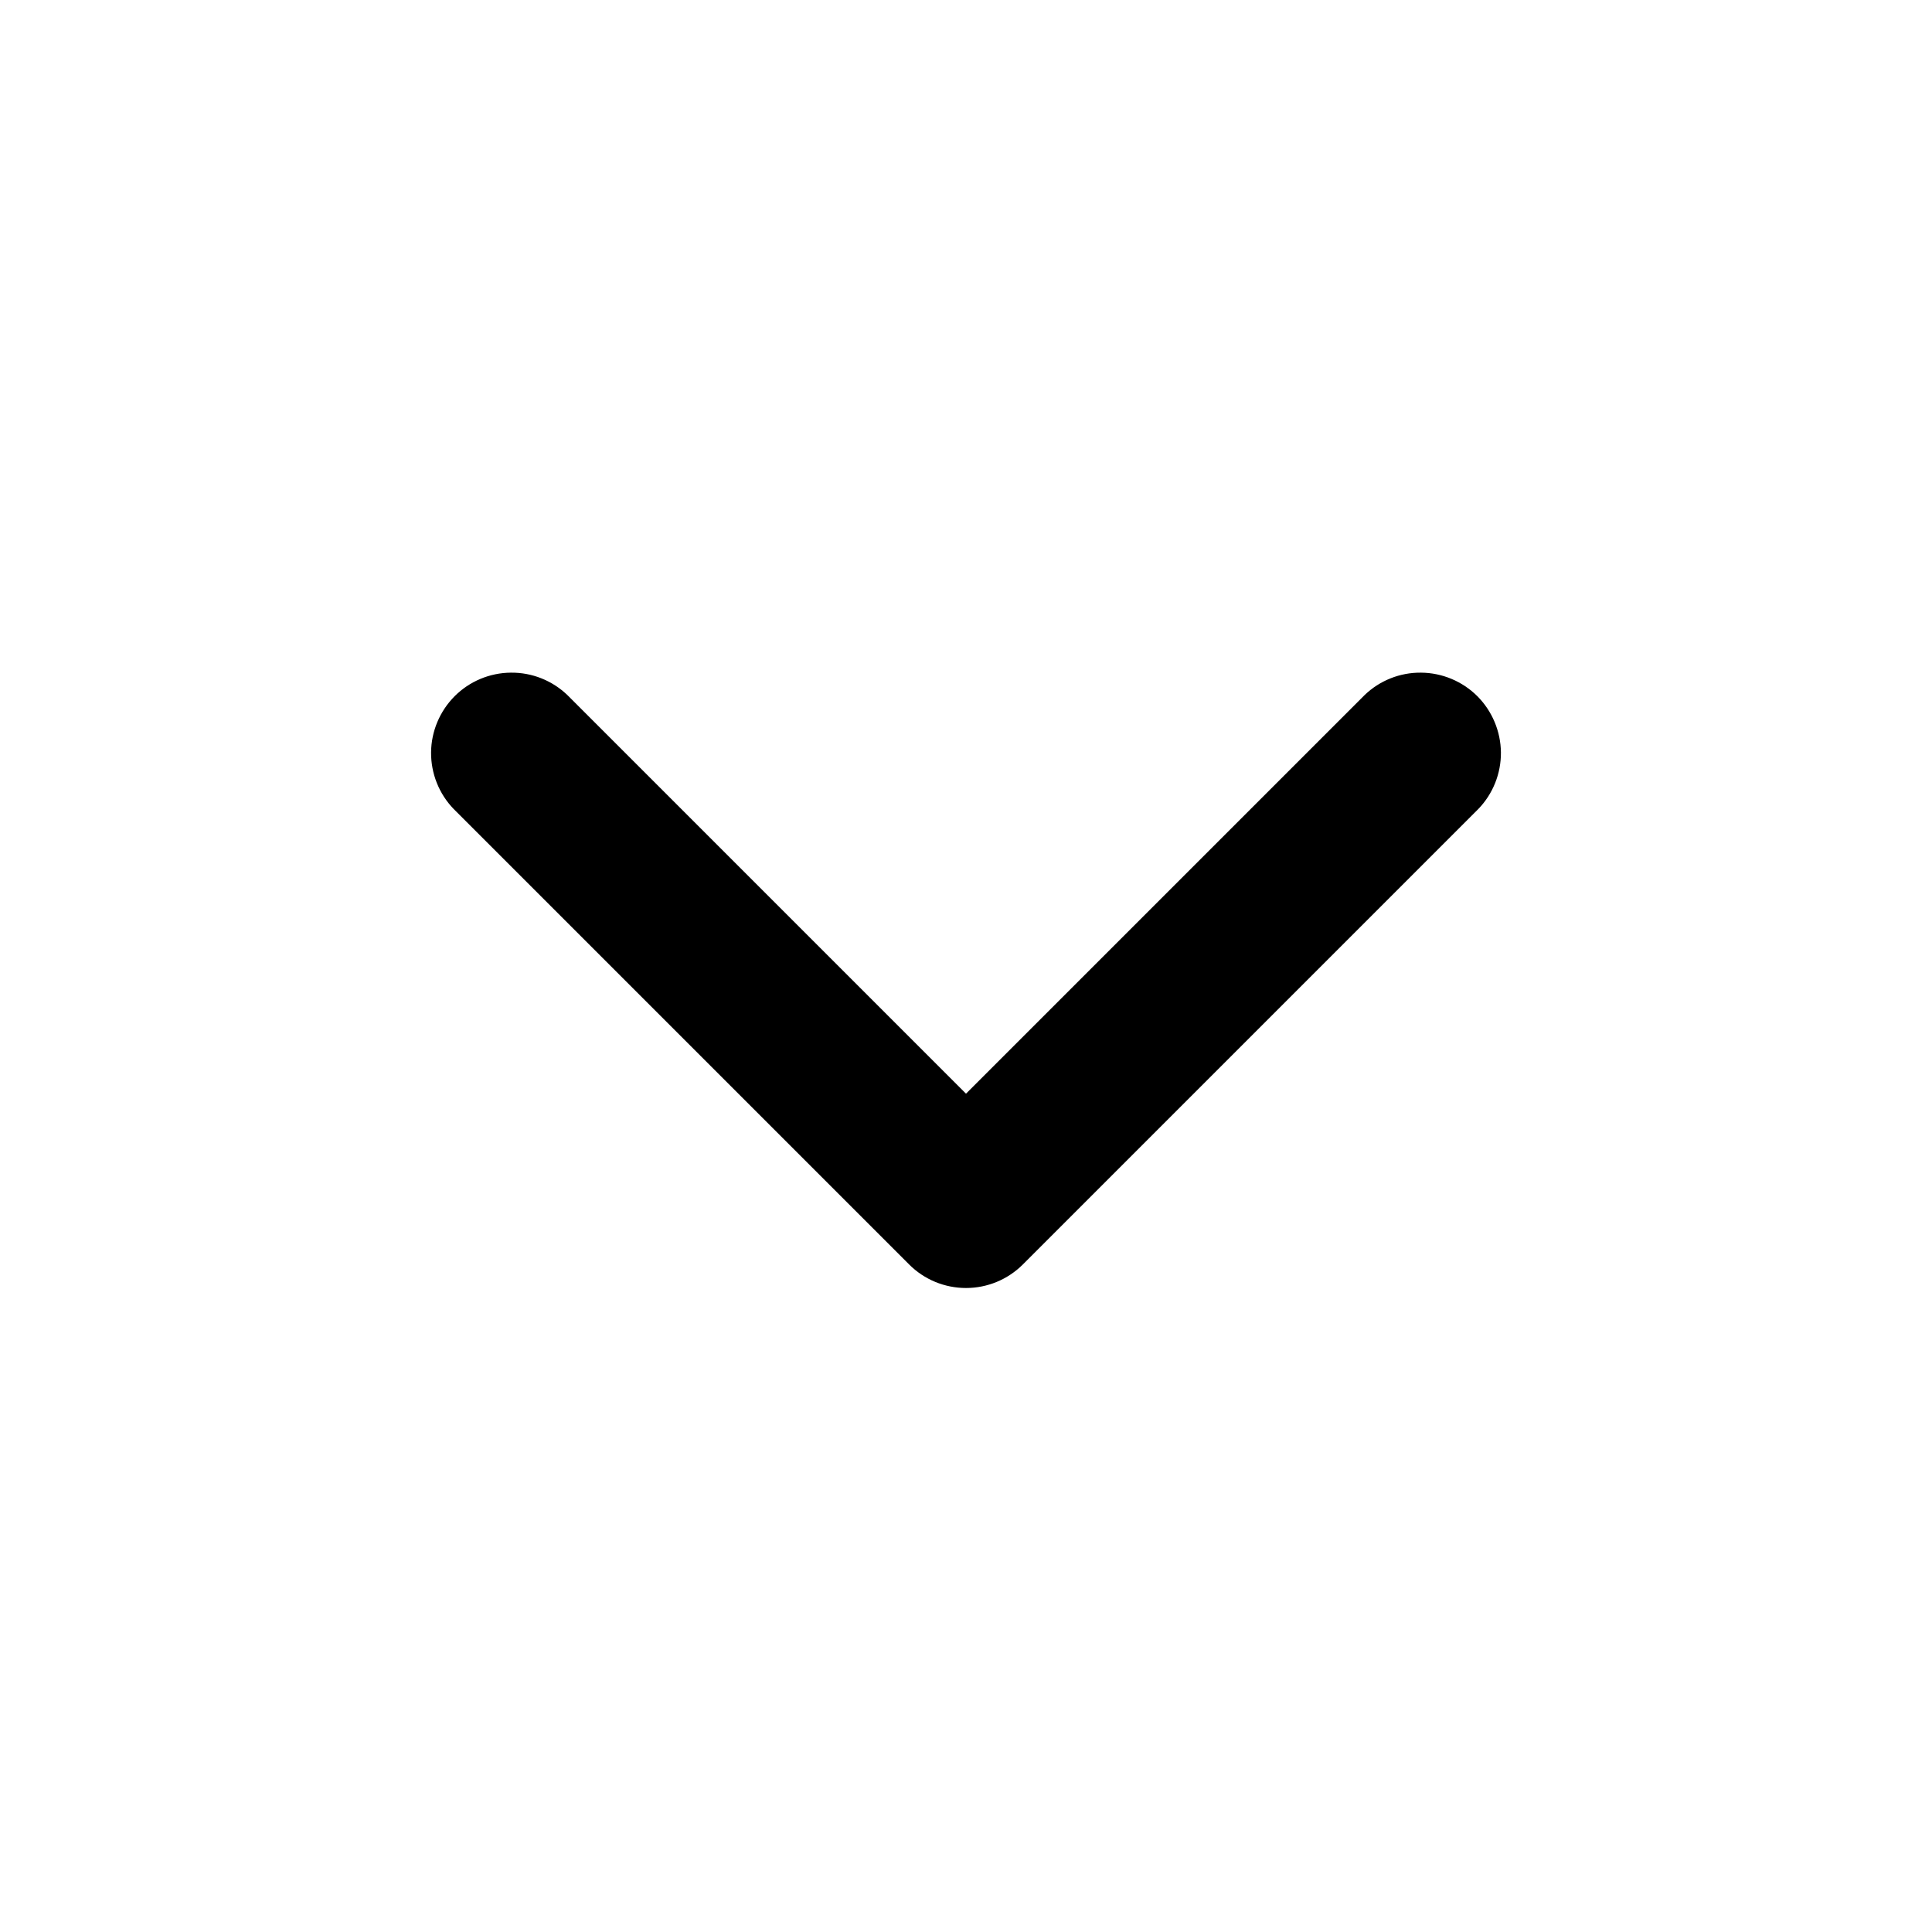<svg width="24" height="24" viewBox="0 0 24 24" fill="none" xmlns="http://www.w3.org/2000/svg">
<g clip-path="url(#clip0_222_341)">
<path fill-rule="evenodd" clip-rule="evenodd" d="M12.707 15.707C12.519 15.895 12.265 16 12 16C11.735 16 11.48 15.895 11.293 15.707L5.636 10.05C5.454 9.862 5.353 9.609 5.355 9.347C5.357 9.085 5.463 8.834 5.648 8.648C5.833 8.463 6.084 8.358 6.346 8.356C6.609 8.353 6.861 8.454 7.05 8.636L12 13.586L16.95 8.636C17.138 8.454 17.391 8.353 17.653 8.356C17.915 8.358 18.166 8.463 18.352 8.648C18.537 8.834 18.642 9.085 18.645 9.347C18.647 9.609 18.546 9.862 18.364 10.05L12.707 15.707Z" fill="black"/>
</g>
<defs>
<clipPath id="clip0_222_341">
<rect width="24" height="24" fill="white" transform="matrix(-1 0 0 -1 24 24)"/>
</clipPath>
</defs>
</svg>
